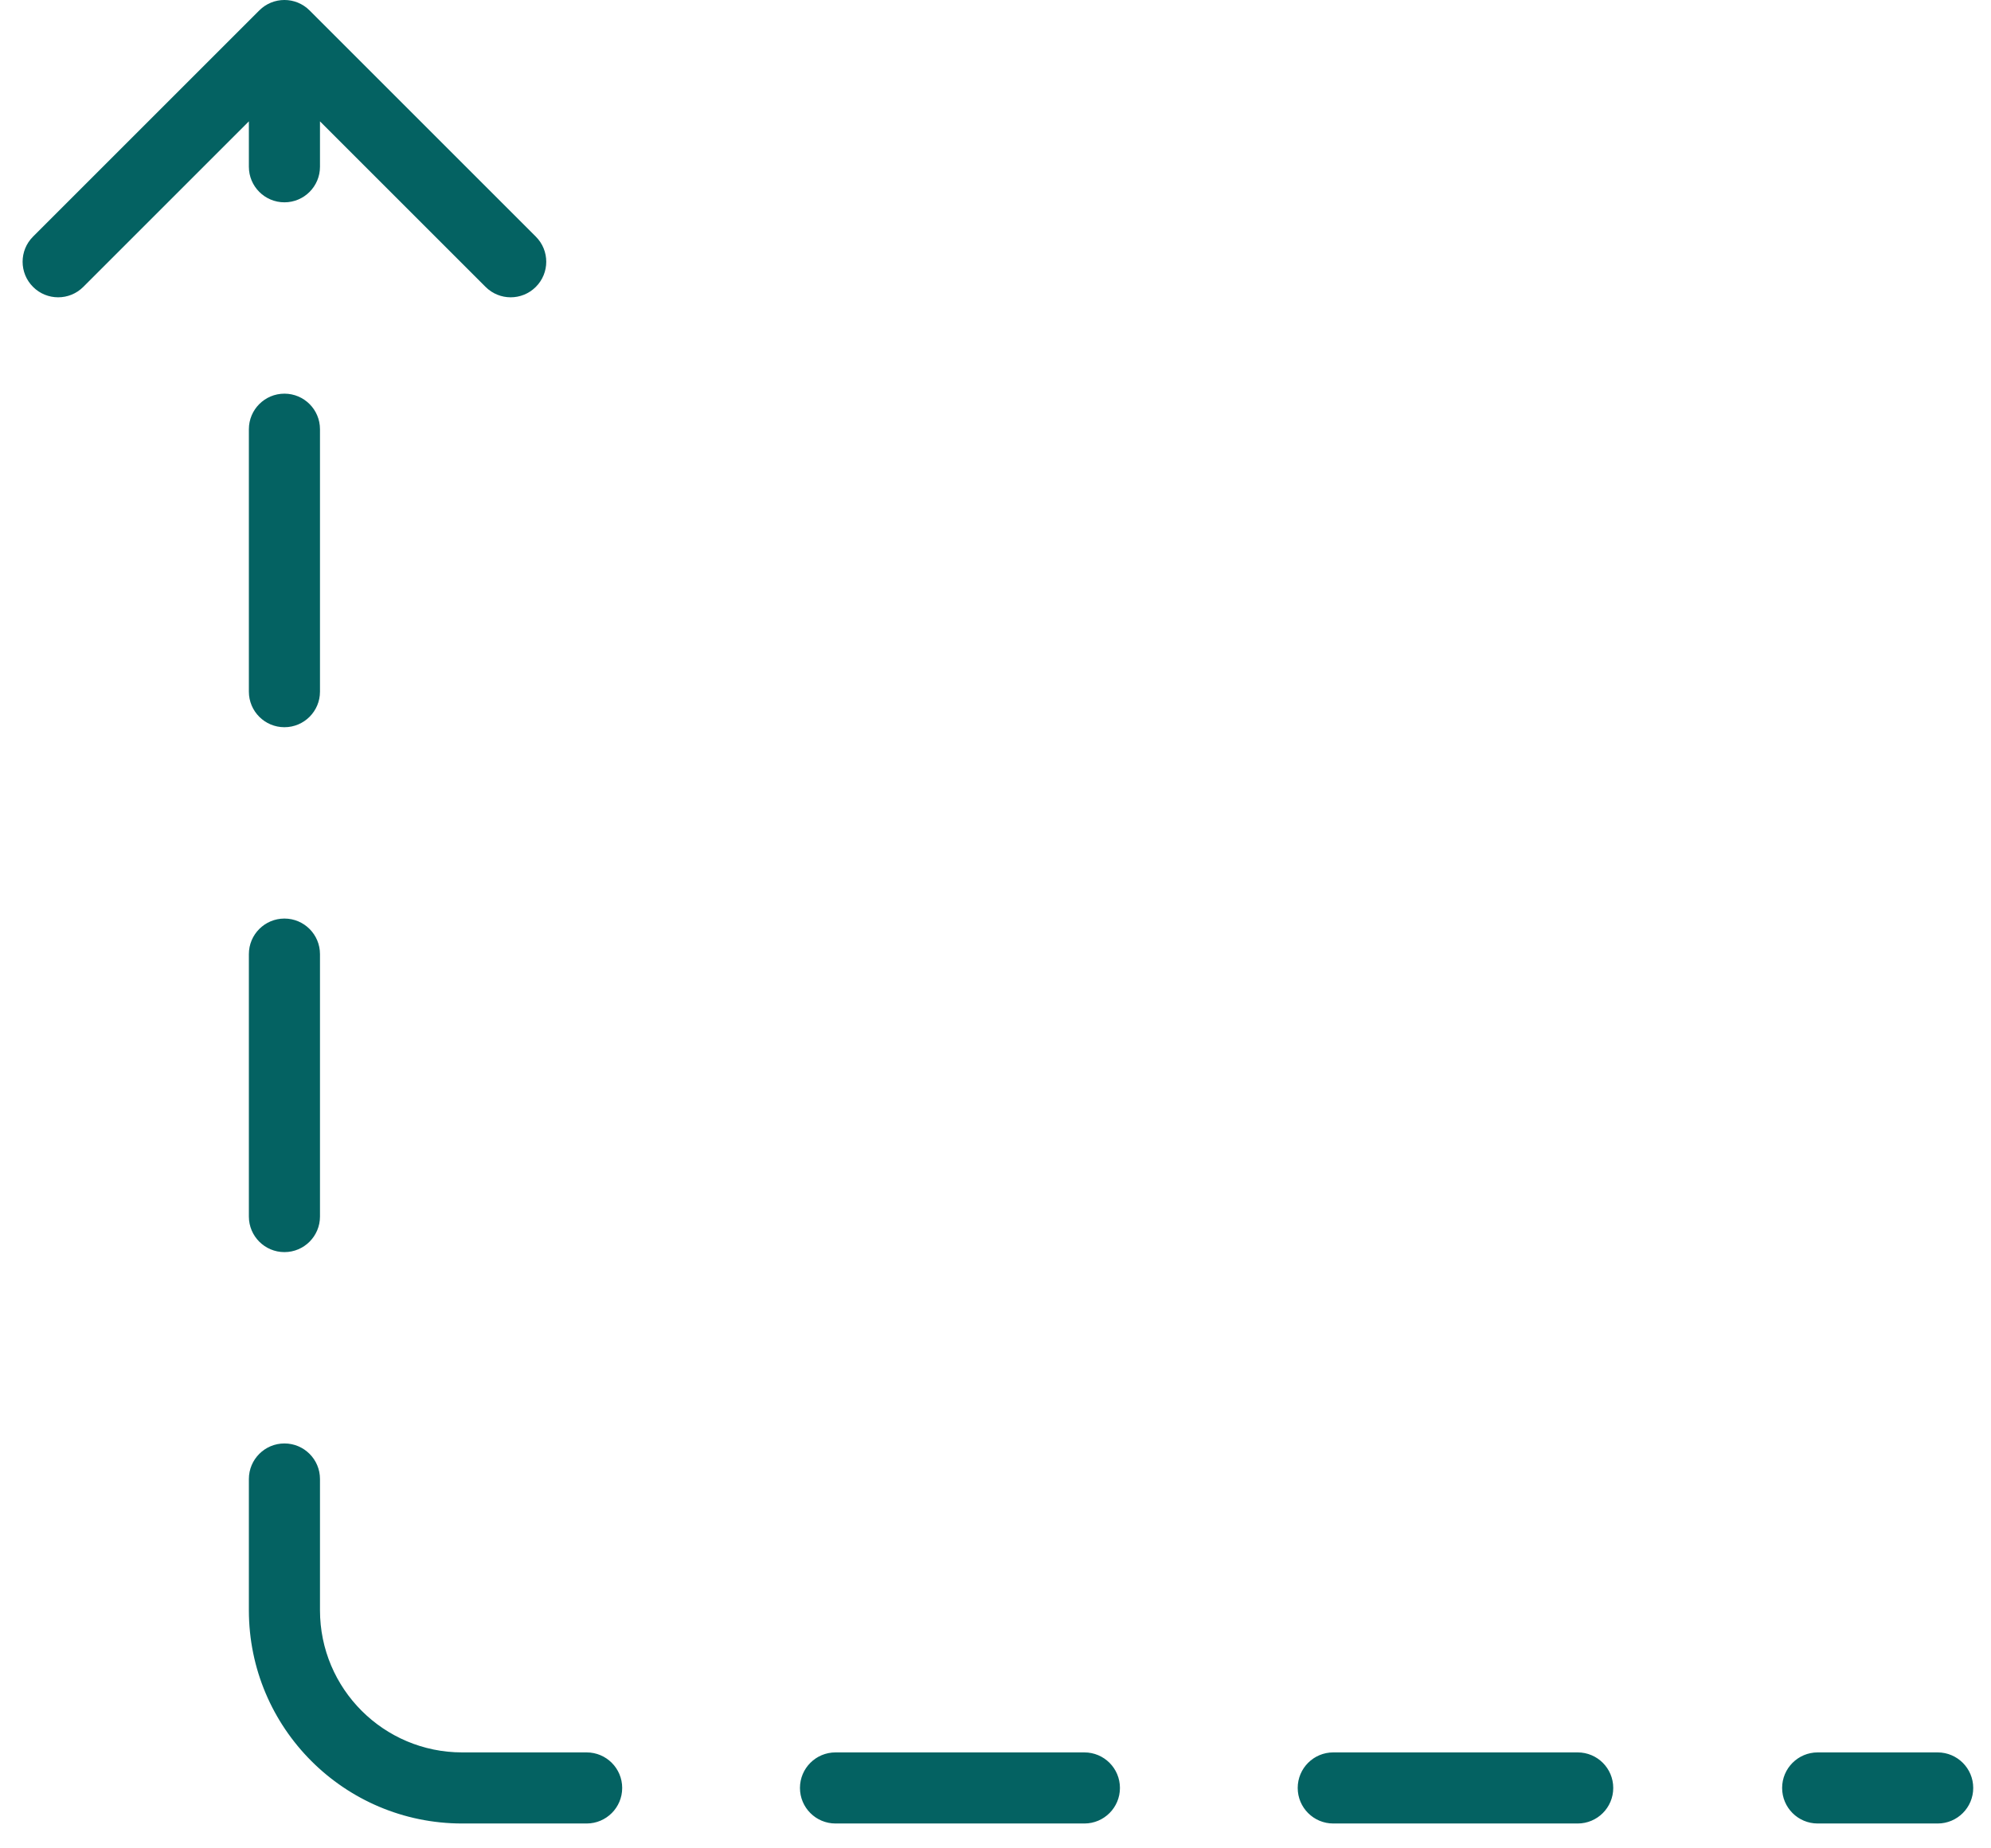 <svg width="56" height="52" viewBox="0 0 56 52" fill="none" xmlns="http://www.w3.org/2000/svg">
<path d="M41 50.301L41 49.801L41 49.801L41 50.301ZM54.5 50.801C54.776 50.801 55 50.577 55 50.301C55 50.025 54.776 49.801 54.5 49.801L54.5 50.801ZM8.354 0.646C8.158 0.451 7.842 0.451 7.646 0.646L4.464 3.828C4.269 4.024 4.269 4.34 4.464 4.536C4.66 4.731 4.976 4.731 5.172 4.536L8 1.707L10.828 4.536C11.024 4.731 11.34 4.731 11.536 4.536C11.731 4.34 11.731 4.024 11.536 3.828L8.354 0.646ZM8 45.301L8.5 45.301L8 45.301ZM7.5 4.692C7.5 4.968 7.724 5.192 8 5.192C8.276 5.192 8.5 4.968 8.5 4.692L7.5 4.692ZM8.5 12.075C8.5 11.799 8.276 11.575 8 11.575C7.724 11.575 7.5 11.799 7.5 12.075L8.5 12.075ZM7.5 19.459C7.5 19.735 7.724 19.959 8 19.959C8.276 19.959 8.5 19.735 8.5 19.459L7.5 19.459ZM8.5 26.842C8.5 26.566 8.276 26.342 8 26.342C7.724 26.342 7.5 26.566 7.5 26.842L8.5 26.842ZM7.5 34.226C7.5 34.502 7.724 34.726 8 34.726C8.276 34.726 8.5 34.502 8.5 34.226L7.5 34.226ZM8.5 41.609C8.5 41.333 8.276 41.109 8 41.109C7.724 41.109 7.5 41.333 7.5 41.609L8.5 41.609ZM16.5 50.801C16.776 50.801 17 50.577 17 50.301C17 50.025 16.776 49.801 16.5 49.801L16.5 50.801ZM23.5 49.801C23.224 49.801 23 50.025 23 50.301C23 50.577 23.224 50.801 23.5 50.801L23.5 49.801ZM30.5 50.801C30.776 50.801 31 50.577 31 50.301C31 50.025 30.776 49.801 30.5 49.801L30.5 50.801ZM37.5 49.801C37.224 49.801 37 50.025 37 50.301C37 50.577 37.224 50.801 37.5 50.801L37.5 49.801ZM44.375 50.801C44.651 50.801 44.875 50.577 44.875 50.301C44.875 50.025 44.651 49.801 44.375 49.801L44.375 50.801ZM51.125 49.801C50.849 49.801 50.625 50.025 50.625 50.301C50.625 50.577 50.849 50.801 51.125 50.801L51.125 49.801ZM7.5 1L7.5 4.692L8.5 4.692L8.5 1L7.5 1ZM7.5 12.075L7.5 19.459L8.5 19.459L8.5 12.075L7.5 12.075ZM7.5 26.842L7.5 34.226L8.5 34.226L8.5 26.842L7.5 26.842ZM7.5 41.609L7.5 45.301L8.5 45.301L8.5 41.609L7.5 41.609ZM7.5 45.301C7.5 48.338 9.962 50.801 13 50.801L13 49.801C10.515 49.801 8.5 47.786 8.5 45.301L7.5 45.301ZM13 50.801L16.5 50.801L16.5 49.801L13 49.801L13 50.801ZM23.5 50.801L30.5 50.801L30.5 49.801L23.5 49.801L23.5 50.801ZM37.5 50.801L41 50.801L41 49.801L37.5 49.801L37.5 50.801ZM41 50.801L44.375 50.801L44.375 49.801L41 49.801L41 50.801ZM51.125 50.801L54.5 50.801L54.5 49.801L51.125 49.801L51.125 50.801ZM41 50.301L41 49.301L41 49.301L41 50.301ZM54.5 51.301C55.052 51.301 55.5 50.853 55.5 50.301C55.5 49.749 55.052 49.301 54.5 49.301L54.5 51.301ZM8.707 0.293C8.317 -0.098 7.683 -0.098 7.293 0.293L0.929 6.657C0.538 7.047 0.538 7.681 0.929 8.071C1.319 8.462 1.953 8.462 2.343 8.071L8 2.414L13.657 8.071C14.047 8.462 14.681 8.462 15.071 8.071C15.462 7.681 15.462 7.047 15.071 6.657L8.707 0.293ZM8 45.301L9 45.301L8 45.301ZM7 4.692C7 5.244 7.448 5.692 8 5.692C8.552 5.692 9 5.244 9 4.692L7 4.692ZM9 12.075C9 11.523 8.552 11.075 8 11.075C7.448 11.075 7 11.523 7 12.075L9 12.075ZM7 19.459C7 20.011 7.448 20.459 8 20.459C8.552 20.459 9 20.011 9 19.459L7 19.459ZM9 26.842C9 26.29 8.552 25.842 8 25.842C7.448 25.842 7 26.29 7 26.842L9 26.842ZM7 34.226C7 34.778 7.448 35.226 8 35.226C8.552 35.226 9 34.778 9 34.226L7 34.226ZM9 41.609C9 41.057 8.552 40.609 8 40.609C7.448 40.609 7 41.057 7 41.609L9 41.609ZM16.5 51.301C17.052 51.301 17.5 50.853 17.5 50.301C17.5 49.748 17.052 49.301 16.5 49.301L16.5 51.301ZM23.5 49.301C22.948 49.301 22.5 49.748 22.5 50.301C22.5 50.853 22.948 51.301 23.5 51.301L23.5 49.301ZM30.5 51.301C31.052 51.301 31.5 50.853 31.5 50.301C31.5 49.748 31.052 49.301 30.5 49.301L30.5 51.301ZM37.5 49.301C36.948 49.301 36.5 49.748 36.5 50.301C36.5 50.853 36.948 51.301 37.5 51.301L37.5 49.301ZM44.375 51.301C44.927 51.301 45.375 50.853 45.375 50.301C45.375 49.748 44.927 49.301 44.375 49.301L44.375 51.301ZM51.125 49.301C50.573 49.301 50.125 49.749 50.125 50.301C50.125 50.853 50.573 51.301 51.125 51.301L51.125 49.301ZM7 1L7 4.692L9 4.692L9 1L7 1ZM7 12.075L7 19.459L9 19.459L9 12.075L7 12.075ZM7 26.842L7 34.226L9 34.226L9 26.842L7 26.842ZM7 41.609L7 45.301L9 45.301L9 41.609L7 41.609ZM7 45.301C7 48.614 9.686 51.301 13 51.301L13 49.301C10.791 49.301 9 47.51 9 45.301L7 45.301ZM13 51.301L16.5 51.301L16.5 49.301L13 49.301L13 51.301ZM23.5 51.301L30.5 51.301L30.5 49.301L23.5 49.301L23.5 51.301ZM37.5 51.301L41 51.301L41 49.301L37.5 49.301L37.5 51.301ZM41 51.301L44.375 51.301L44.375 49.301L41 49.301L41 51.301ZM51.125 51.301L54.5 51.301L54.5 49.301L51.125 49.301L51.125 51.301Z" fill="#046262"/>
</svg>
